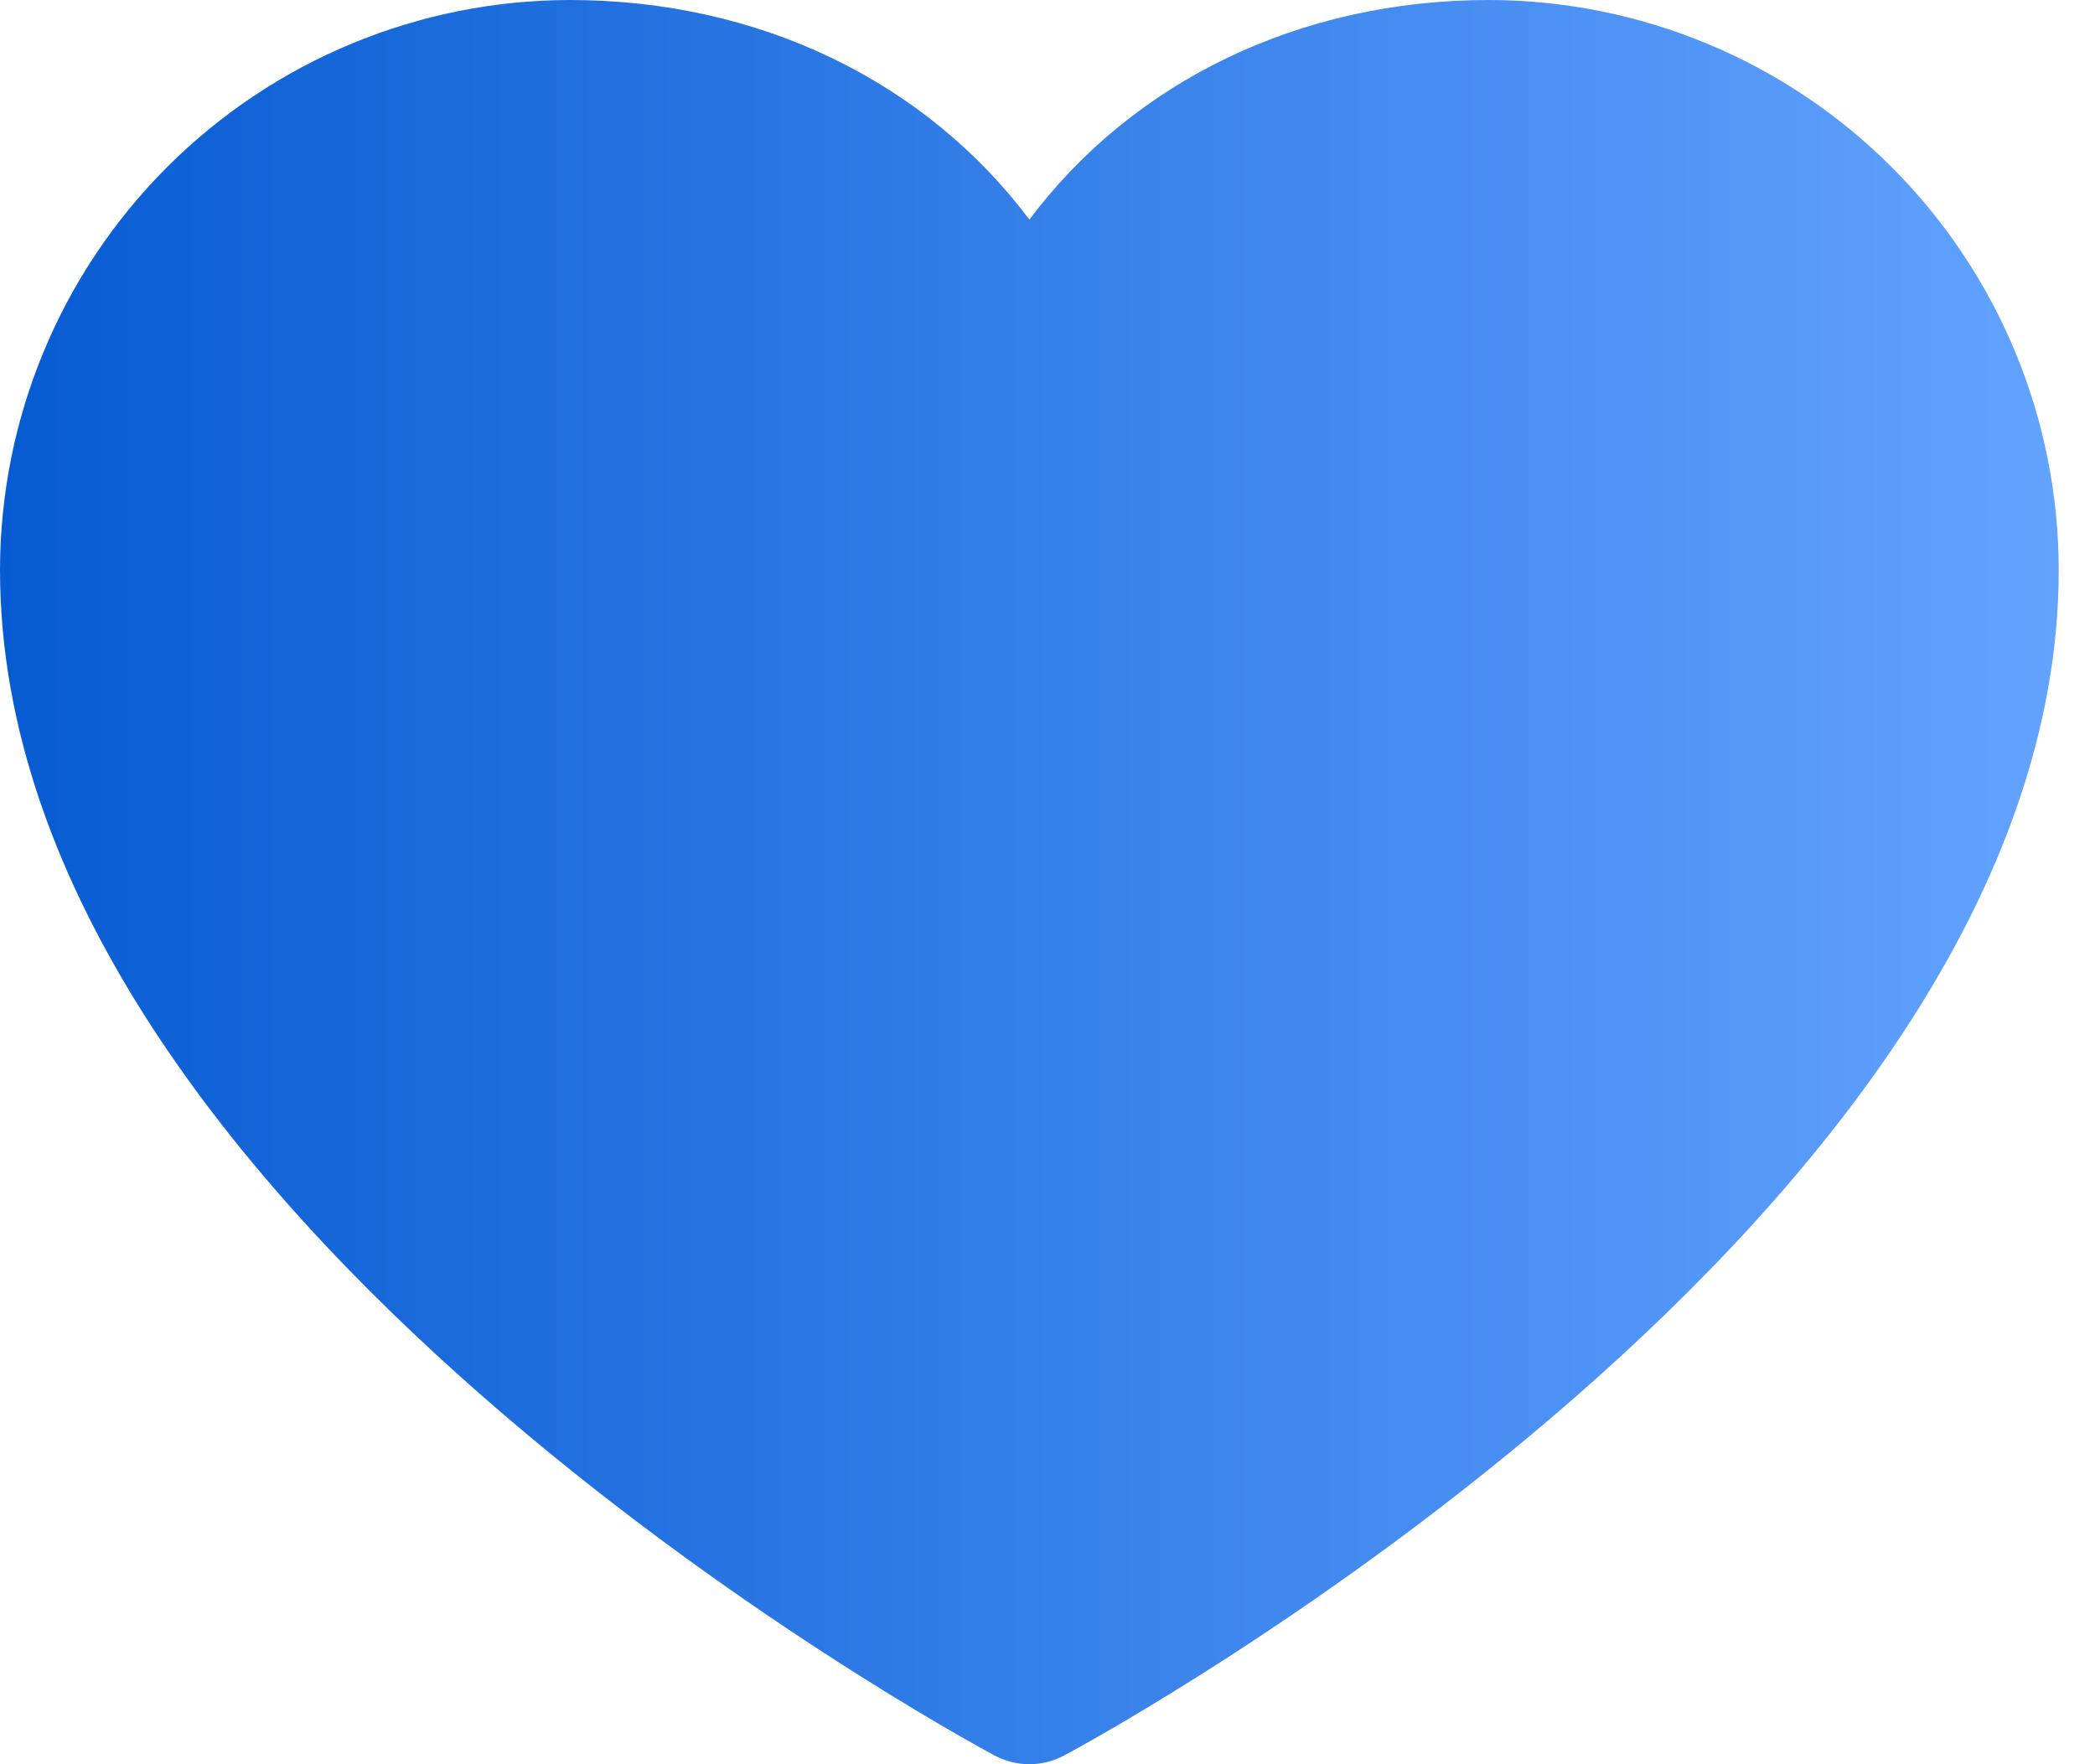 <svg width="57" height="48" viewBox="0 0 57 48" fill="none" xmlns="http://www.w3.org/2000/svg">
<g clip-path="url(#clip0_1831_5798)">
<path d="M56.013 15.504C56.013 33.008 30.06 47.176 28.954 47.761C28.663 47.918 28.337 48 28.007 48C27.676 48 27.35 47.918 27.059 47.761C25.954 47.176 0 33.008 0 15.504C0.005 11.393 1.64 7.453 4.546 4.546C7.453 1.64 11.393 0.005 15.504 0C20.667 0 25.188 2.221 28.007 5.974C30.825 2.221 35.346 0 40.51 0C44.62 0.005 48.561 1.64 51.467 4.546C54.374 7.453 56.009 11.393 56.013 15.504Z" fill="url(#paint0_linear_1831_5798)"/>
</g>
<defs>
<linearGradient id="paint0_linear_1831_5798" x1="0" y1="24" x2="56.013" y2="24" gradientUnits="userSpaceOnUse">
<stop stop-color="#075BD2"/>
<stop offset="1" stop-color="#62A3FF"/>
</linearGradient>
<clipPath id="clip0_1831_5798">
<rect width="57" height="48" fill="white"/>
</clipPath>
</defs>
</svg>
